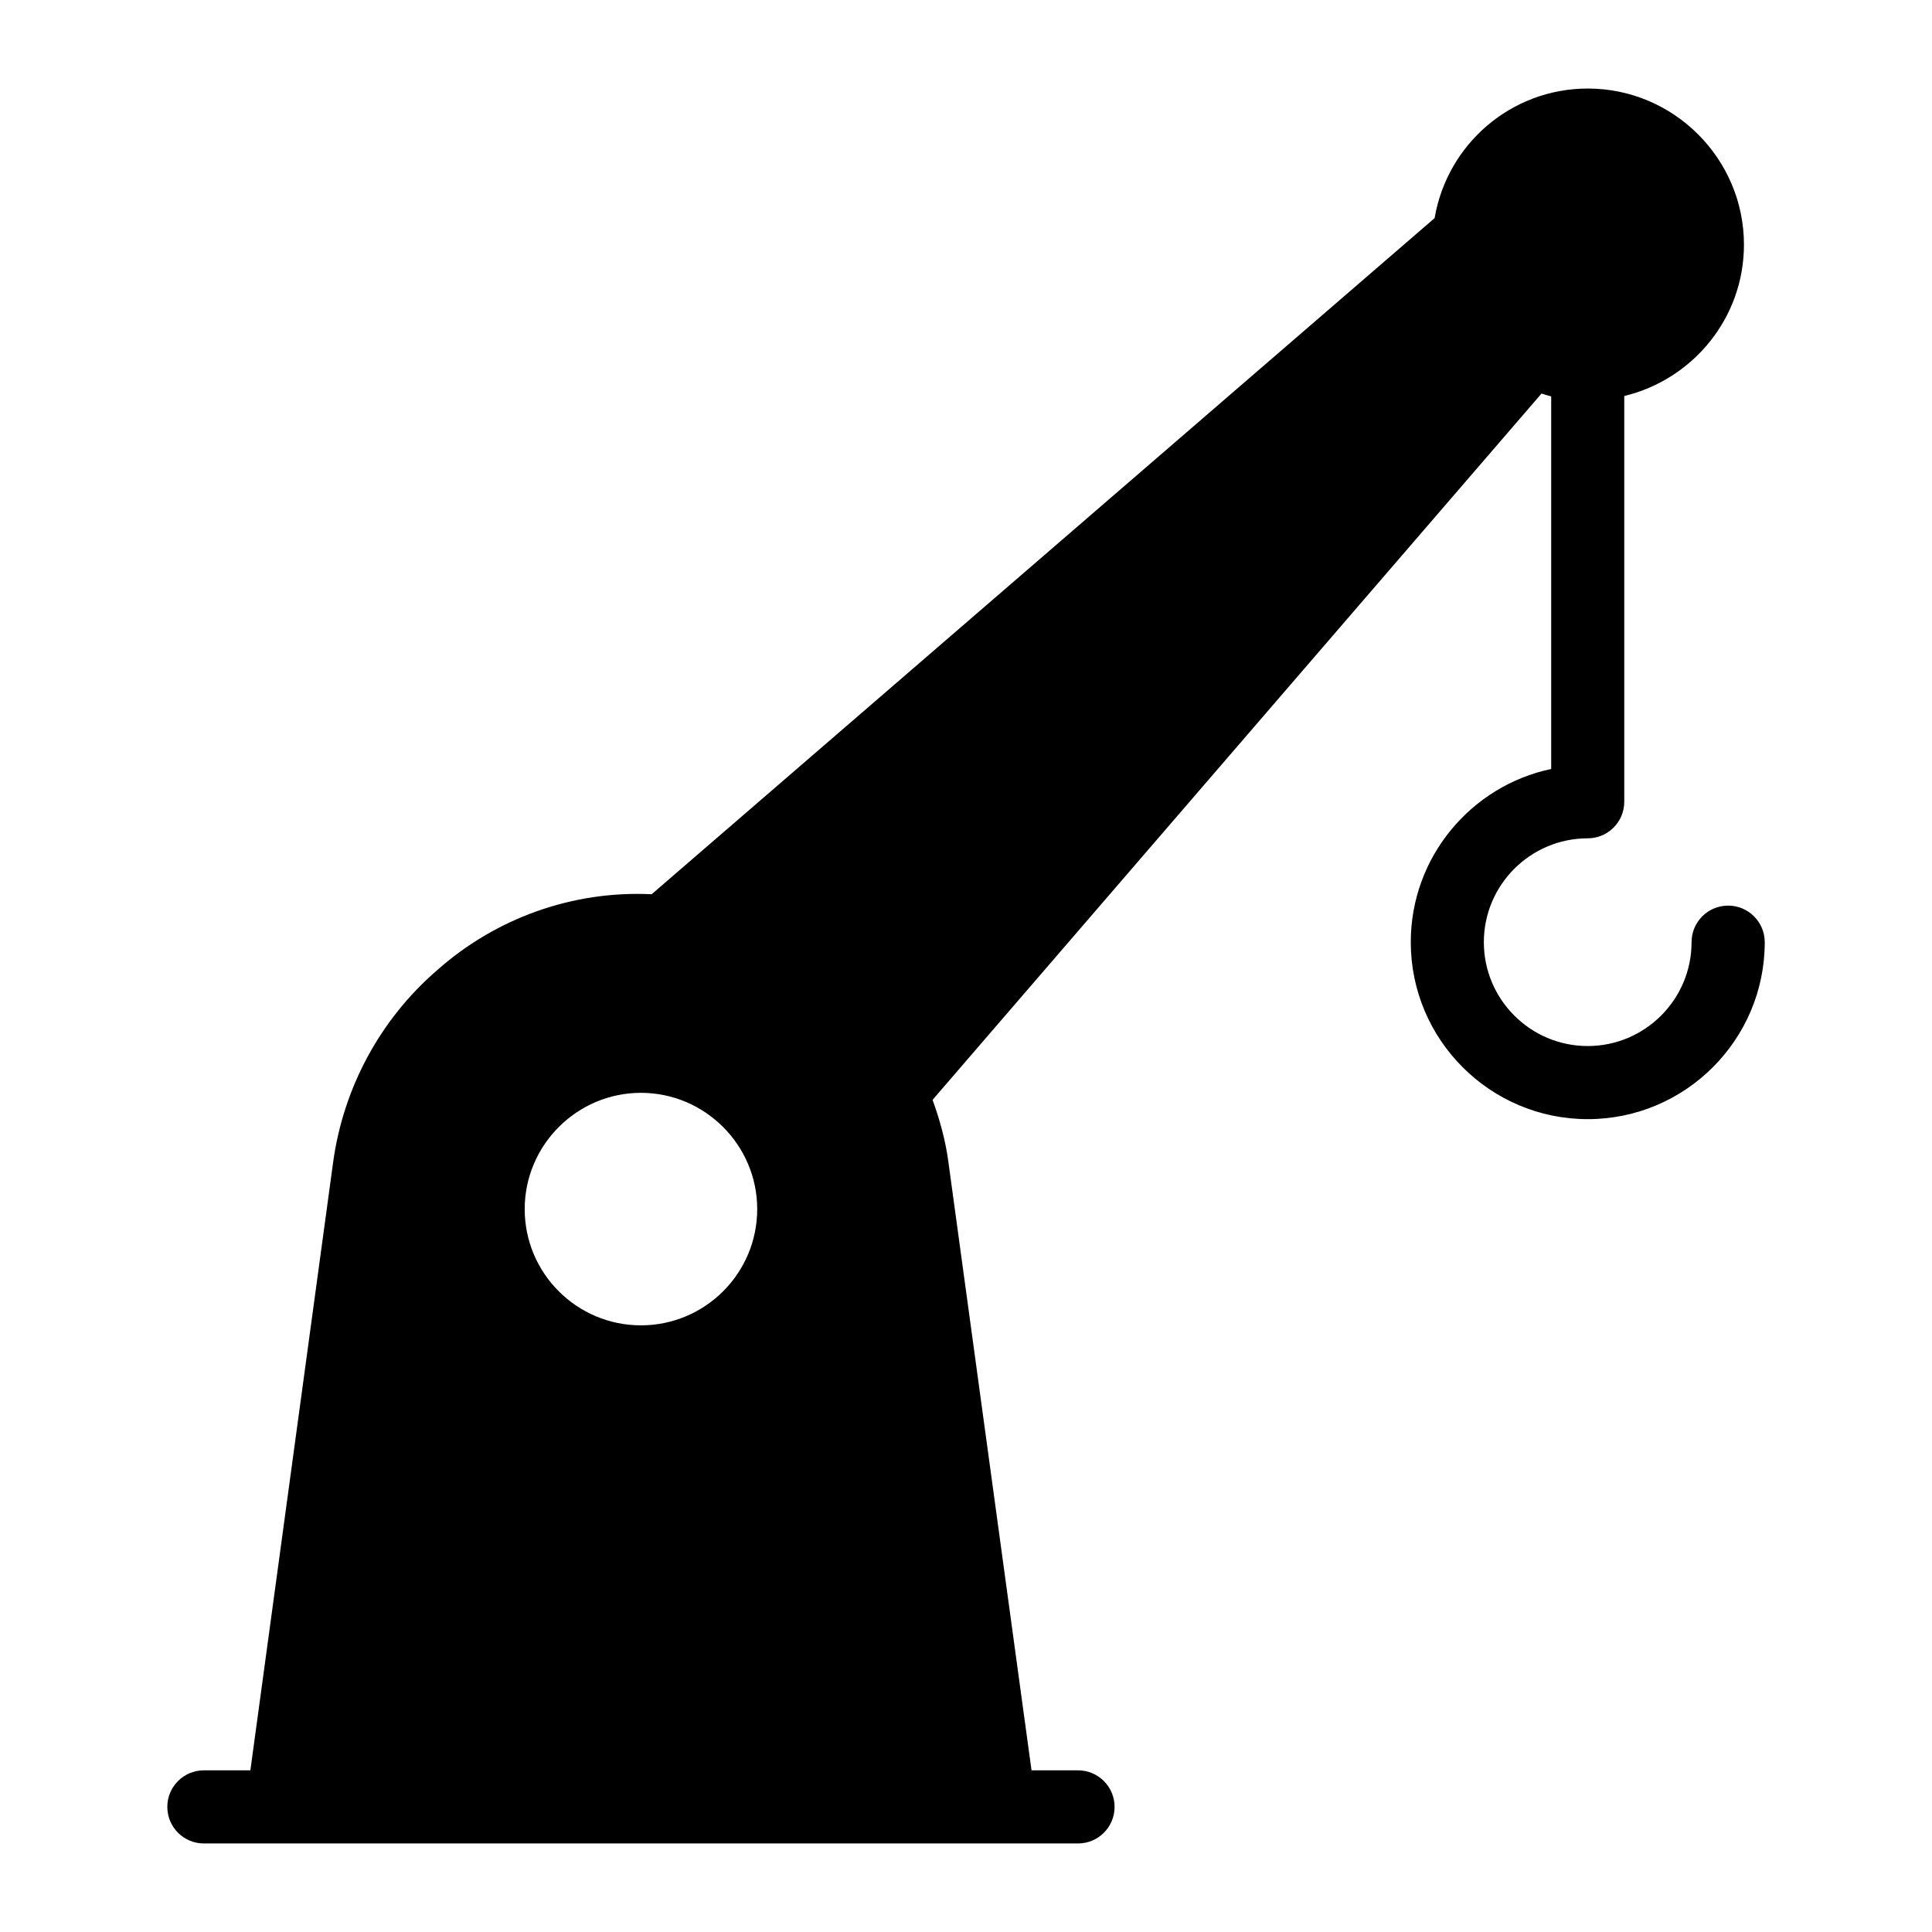 <?xml version="1.0" encoding="UTF-8"?>
<!-- Uploaded to: SVG Repo, www.svgrepo.com, Generator: SVG Repo Mixer Tools -->
<svg fill="#000000" width="800px" height="800px" version="1.1" viewBox="144 144 512 512" xmlns="http://www.w3.org/2000/svg">
 <path d="m601.97 384c-5.356 0-9.688 4.34-9.688 9.688 0 15.176-12.348 27.523-27.523 27.523-15.176 0-27.523-12.348-27.523-27.523 0-15.176 12.348-27.523 27.523-27.523 5.356 0 9.688-4.34 9.688-9.688v-107.53c18.121-4.371 31.719-20.602 31.719-40.113 0-22.77-18.602-41.371-41.371-41.371-20.395 0-37.301 14.82-40.605 34.336l-207.49 179.18c-21.047-1-41.398 6.391-56.902 20.172-15.02 12.984-24.805 31.102-27.516 50.867l-21.93 161.14h-12.324c-5.356 0-9.688 4.34-9.688 9.688 0 5.352 4.332 9.688 9.688 9.688h231.66c5.356 0 9.688-4.34 9.688-9.688 0-5.352-4.332-9.688-9.688-9.688h-12.324l-22.02-161.14c-0.773-5.887-2.328-11.34-4.203-16.547l161.38-187.18c0.852 0.262 1.695 0.547 2.562 0.754v98.742c-21.23 4.477-37.211 23.352-37.211 45.895 0 25.863 21.043 46.902 46.902 46.902s46.902-21.039 46.902-46.902c-0.008-5.348-4.344-9.684-9.699-9.684zm-288.11 49.613c16.957 0 30.809 13.855 30.809 30.809 0 17.051-13.855 30.809-30.809 30.809-16.957 0-30.809-13.758-30.809-30.809 0-16.957 13.855-30.809 30.809-30.809z"/>
</svg>